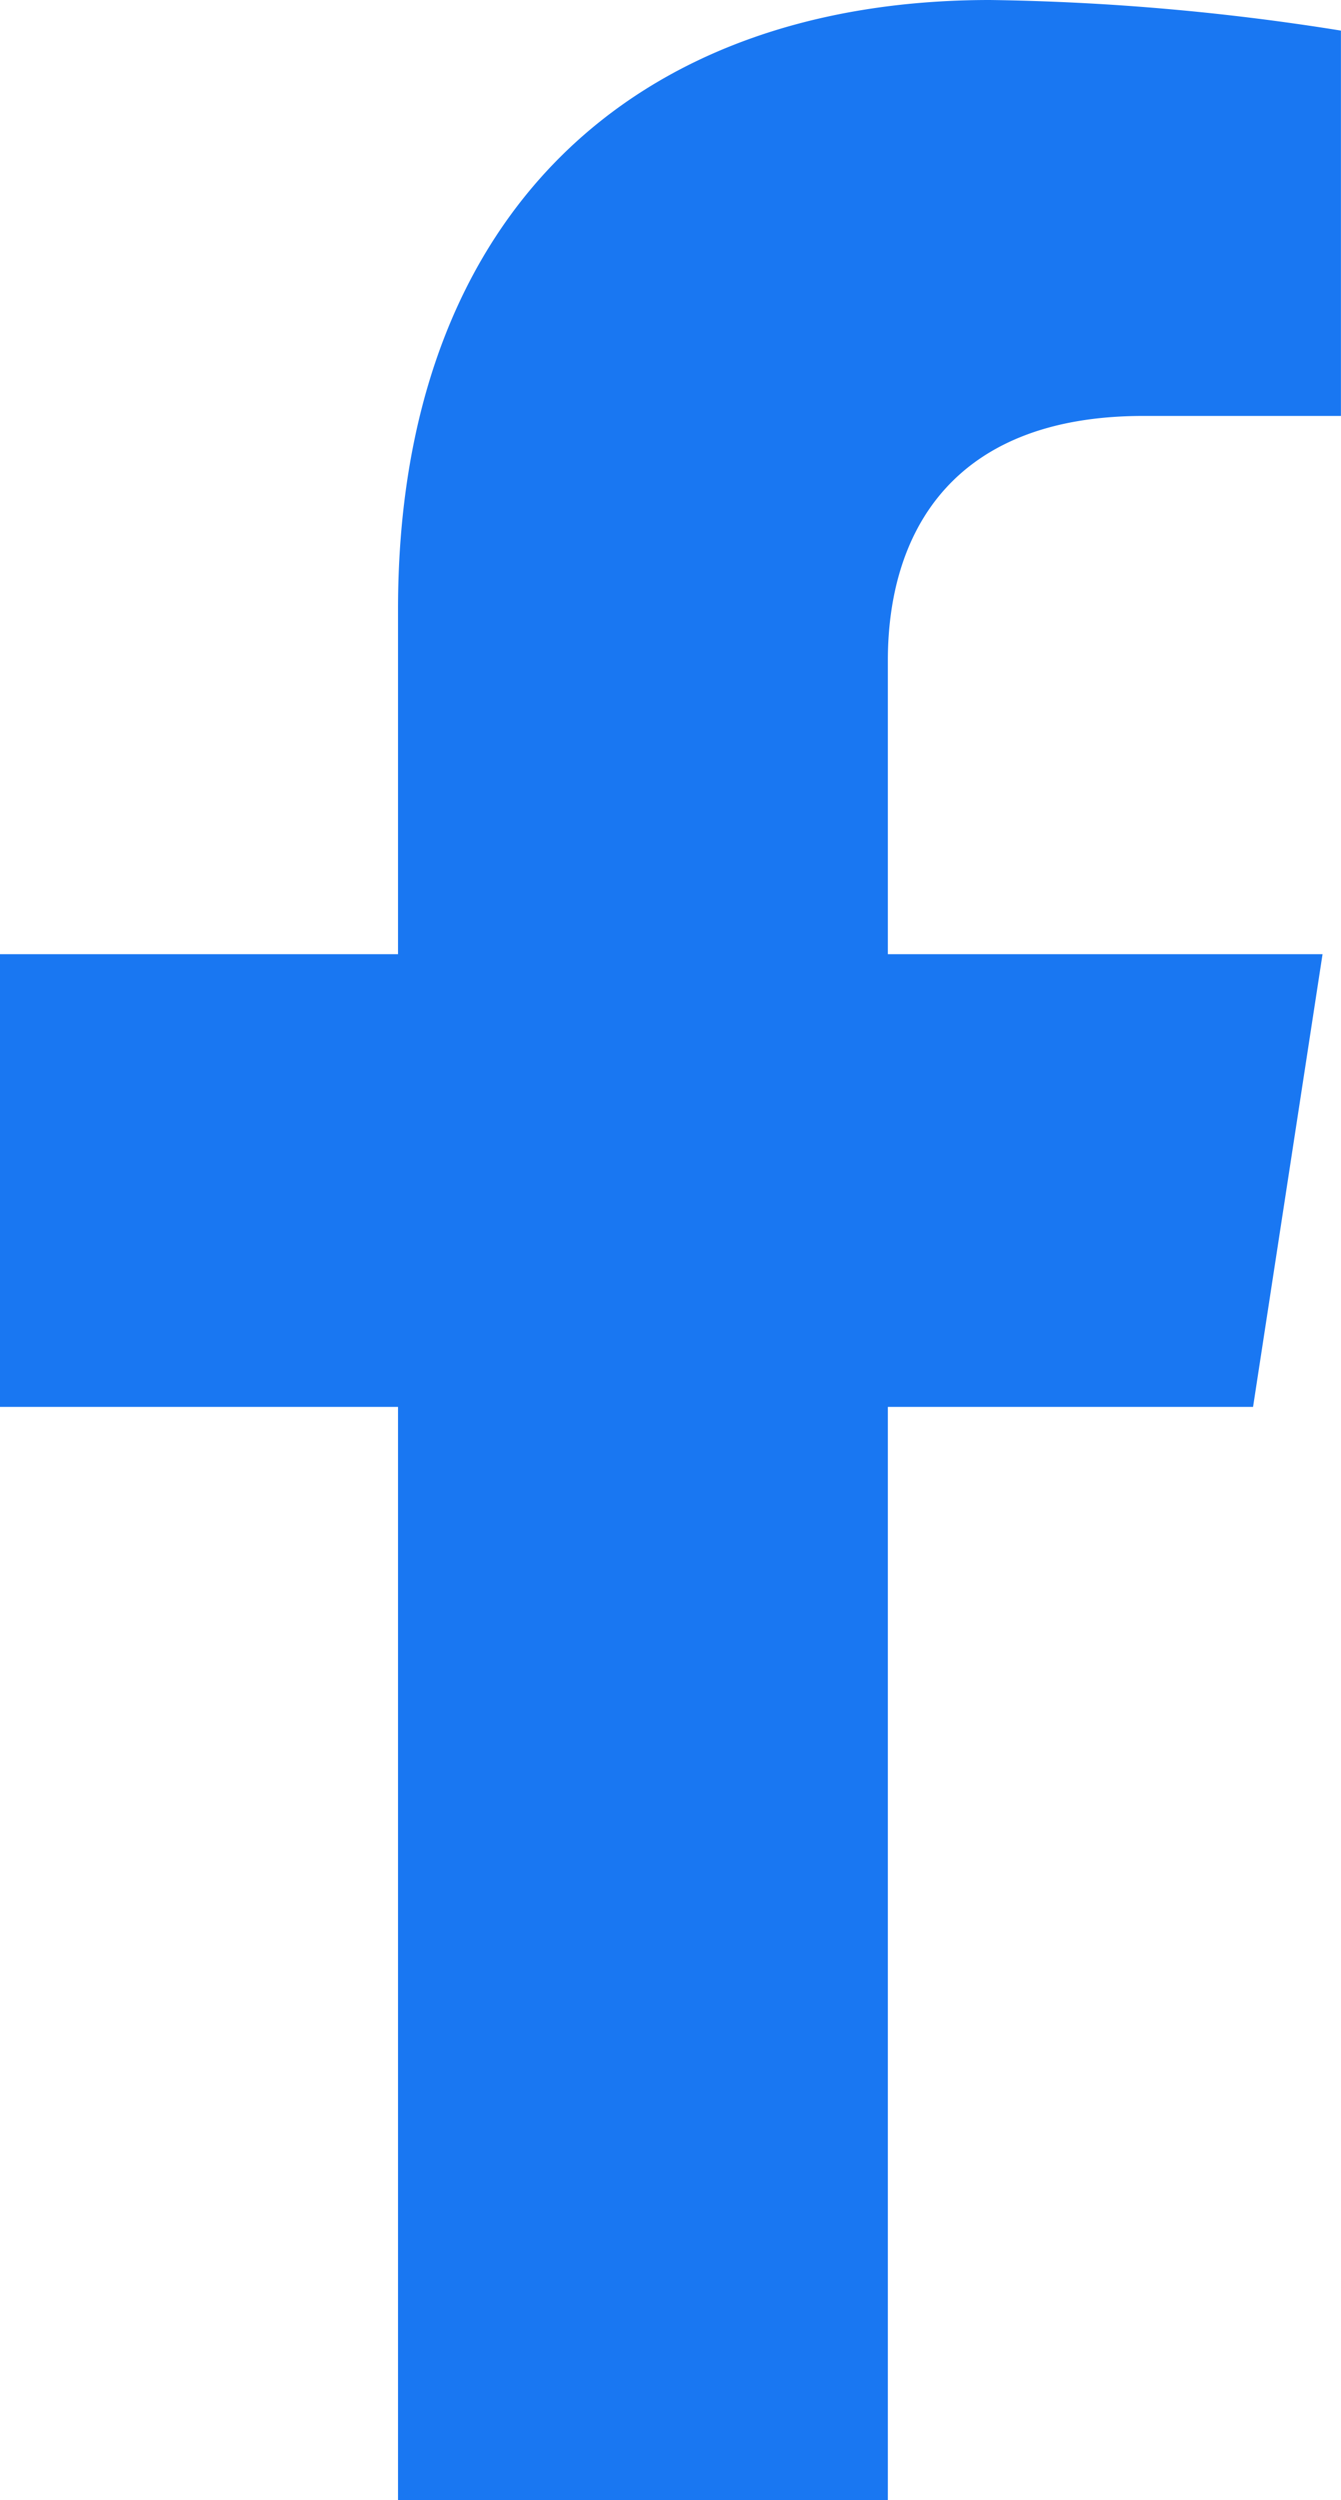 <svg xmlns="http://www.w3.org/2000/svg" xmlns:xlink="http://www.w3.org/1999/xlink" width="22.307" height="41.584" viewBox="0 0 22.307 41.584"><defs><clipPath id="a"><rect width="22.307" height="41.584" fill="none"/></clipPath></defs><g transform="translate(0 0)" clip-path="url(#a)"><path d="M14.769,23.4h6.075L22,15.87H14.769V10.985c0-2.059,1.011-4.067,4.25-4.067h3.287V.509A40.119,40.119,0,0,0,16.47,0C10.514,0,6.621,3.606,6.621,10.132V15.87H0V23.4H6.621V41.584h8.148Z" transform="translate(0 0)" fill="#1977f2"/></g></svg>